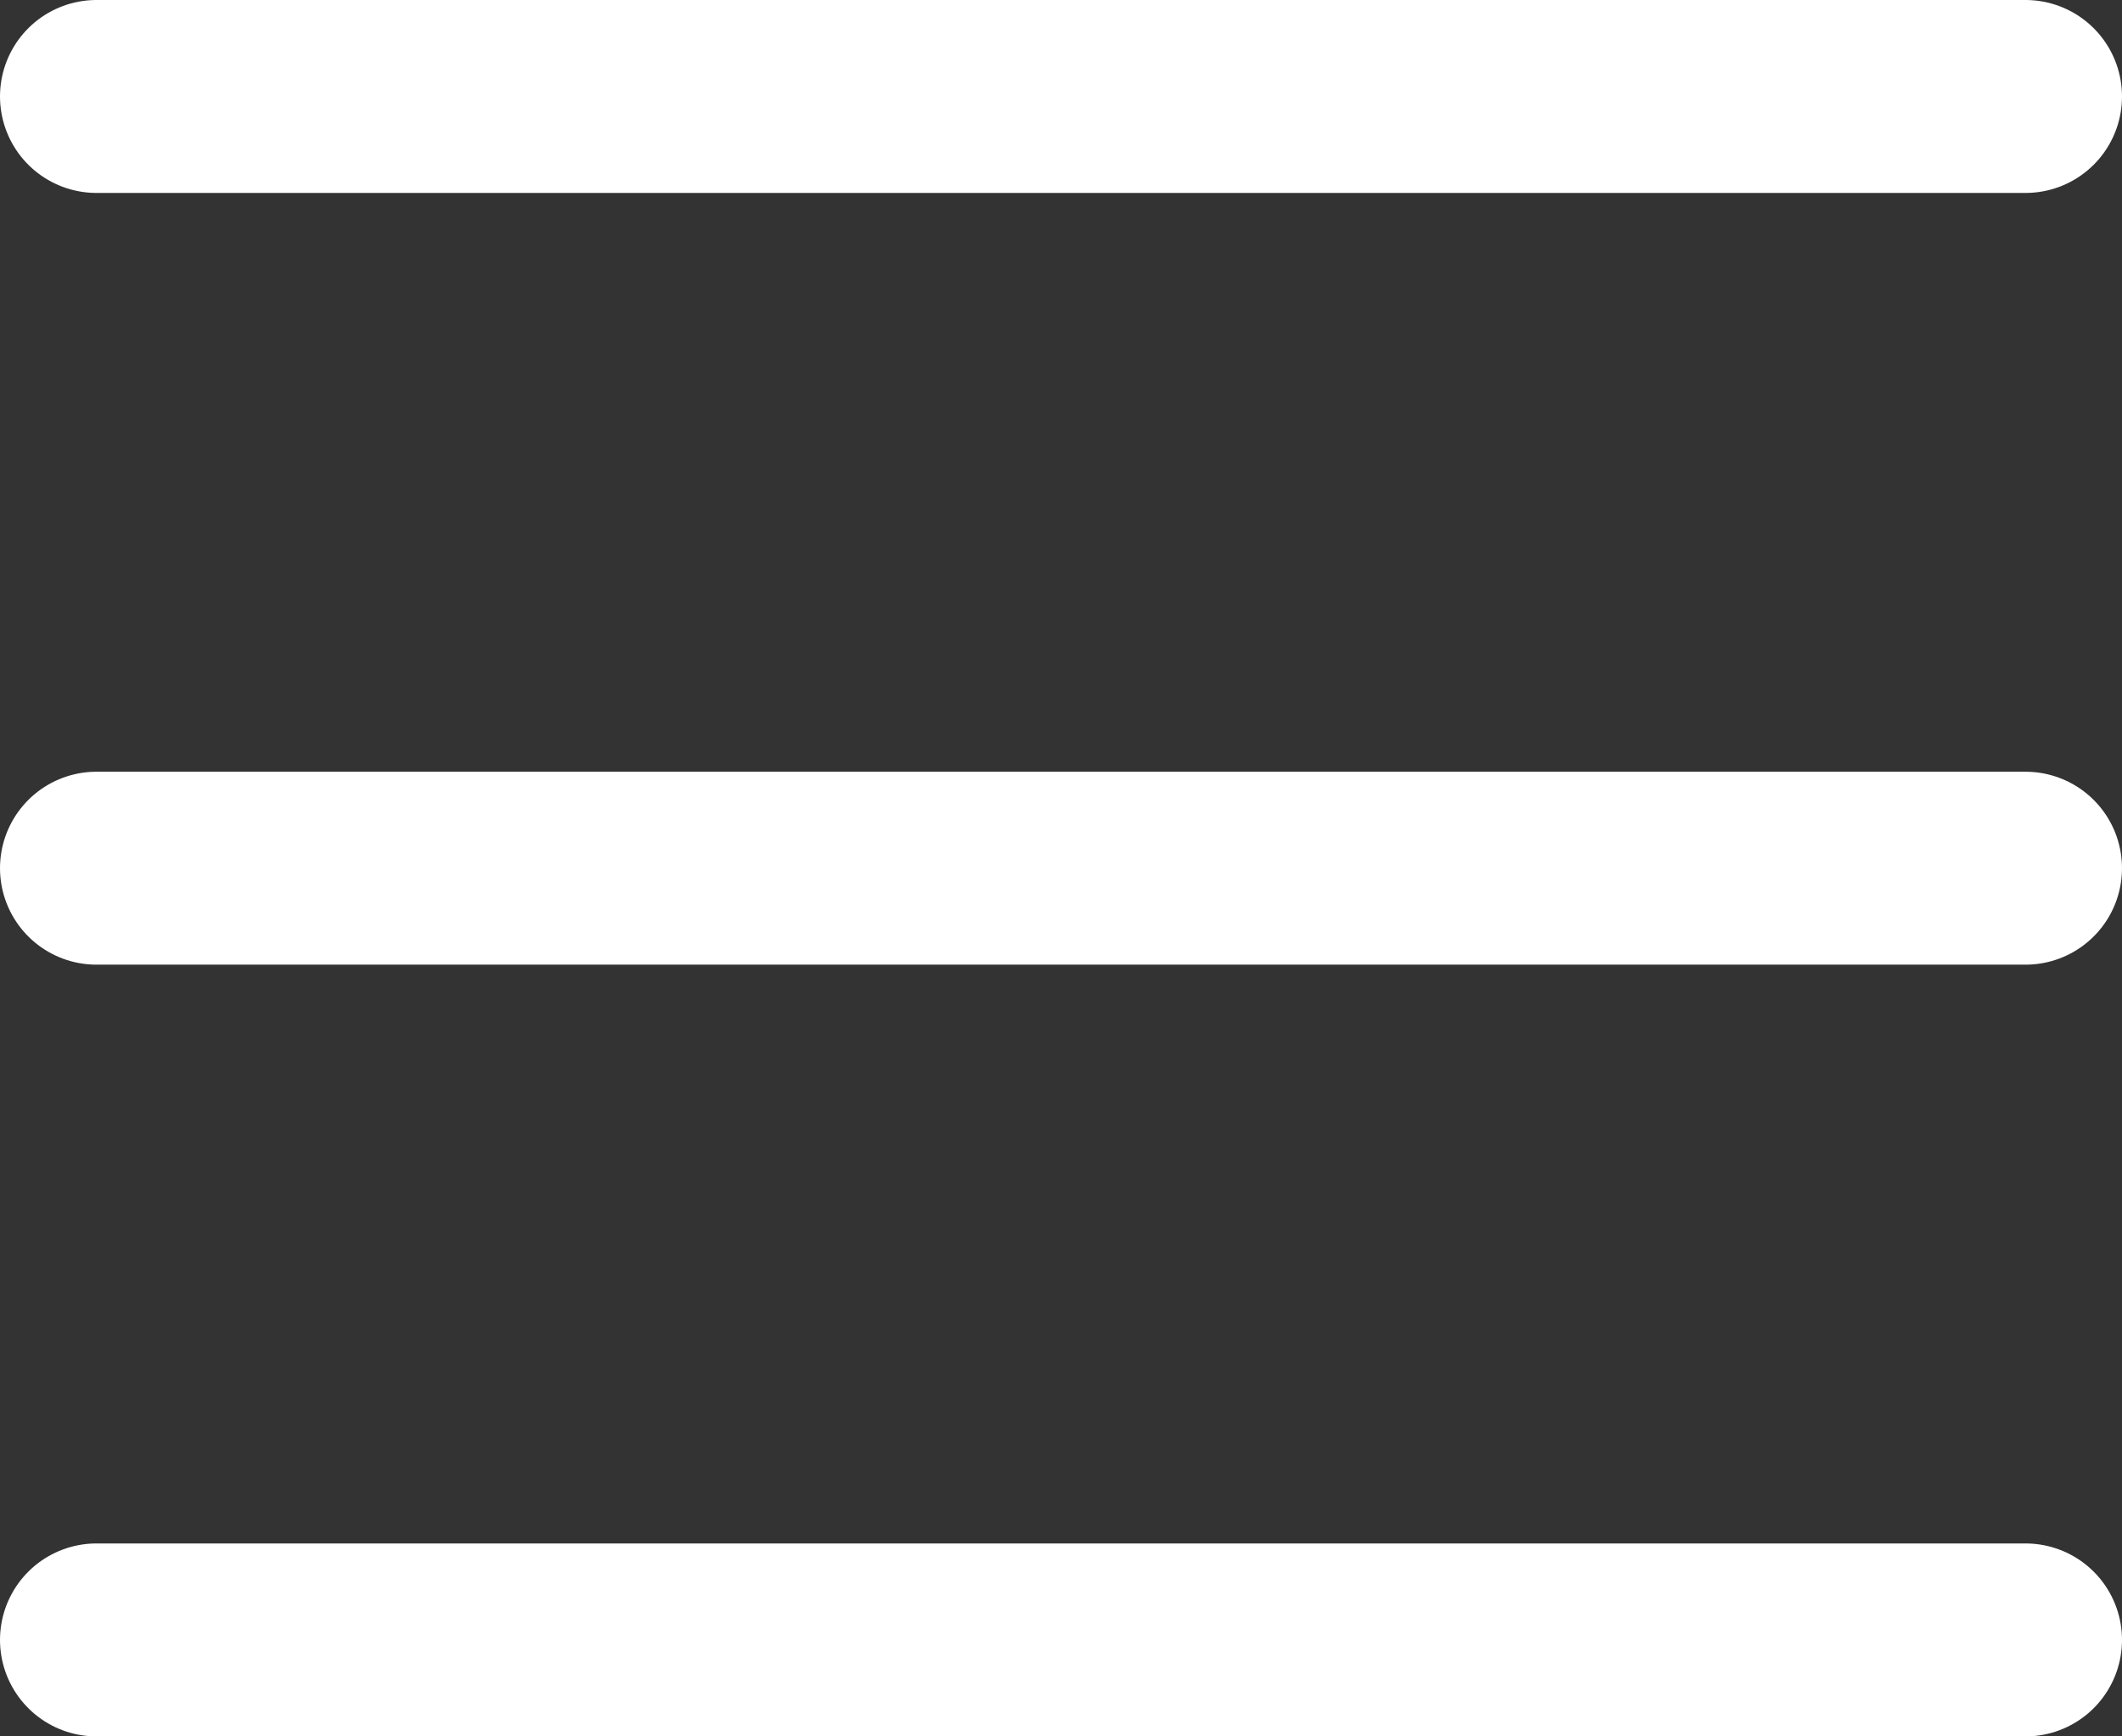 <svg xmlns="http://www.w3.org/2000/svg" viewBox="0 0 44 36">
  <rect x="0" y="0" width="44" height="36" fill="#333333" stroke="none"/>
  <defs>
    <style>
      .cls-1 {
        fill: none;
        stroke: #fff;
        stroke-linecap: round;
        stroke-linejoin: round;
        stroke-width: 4px;
      }
    </style>
  </defs>
  <g id="Layer_2" data-name="Layer 2">
    <g id="icons">
      <path class="cls-1" d="M2,2H42M2,34H42M2,18H42"/>
    </g>
  </g>
</svg>
